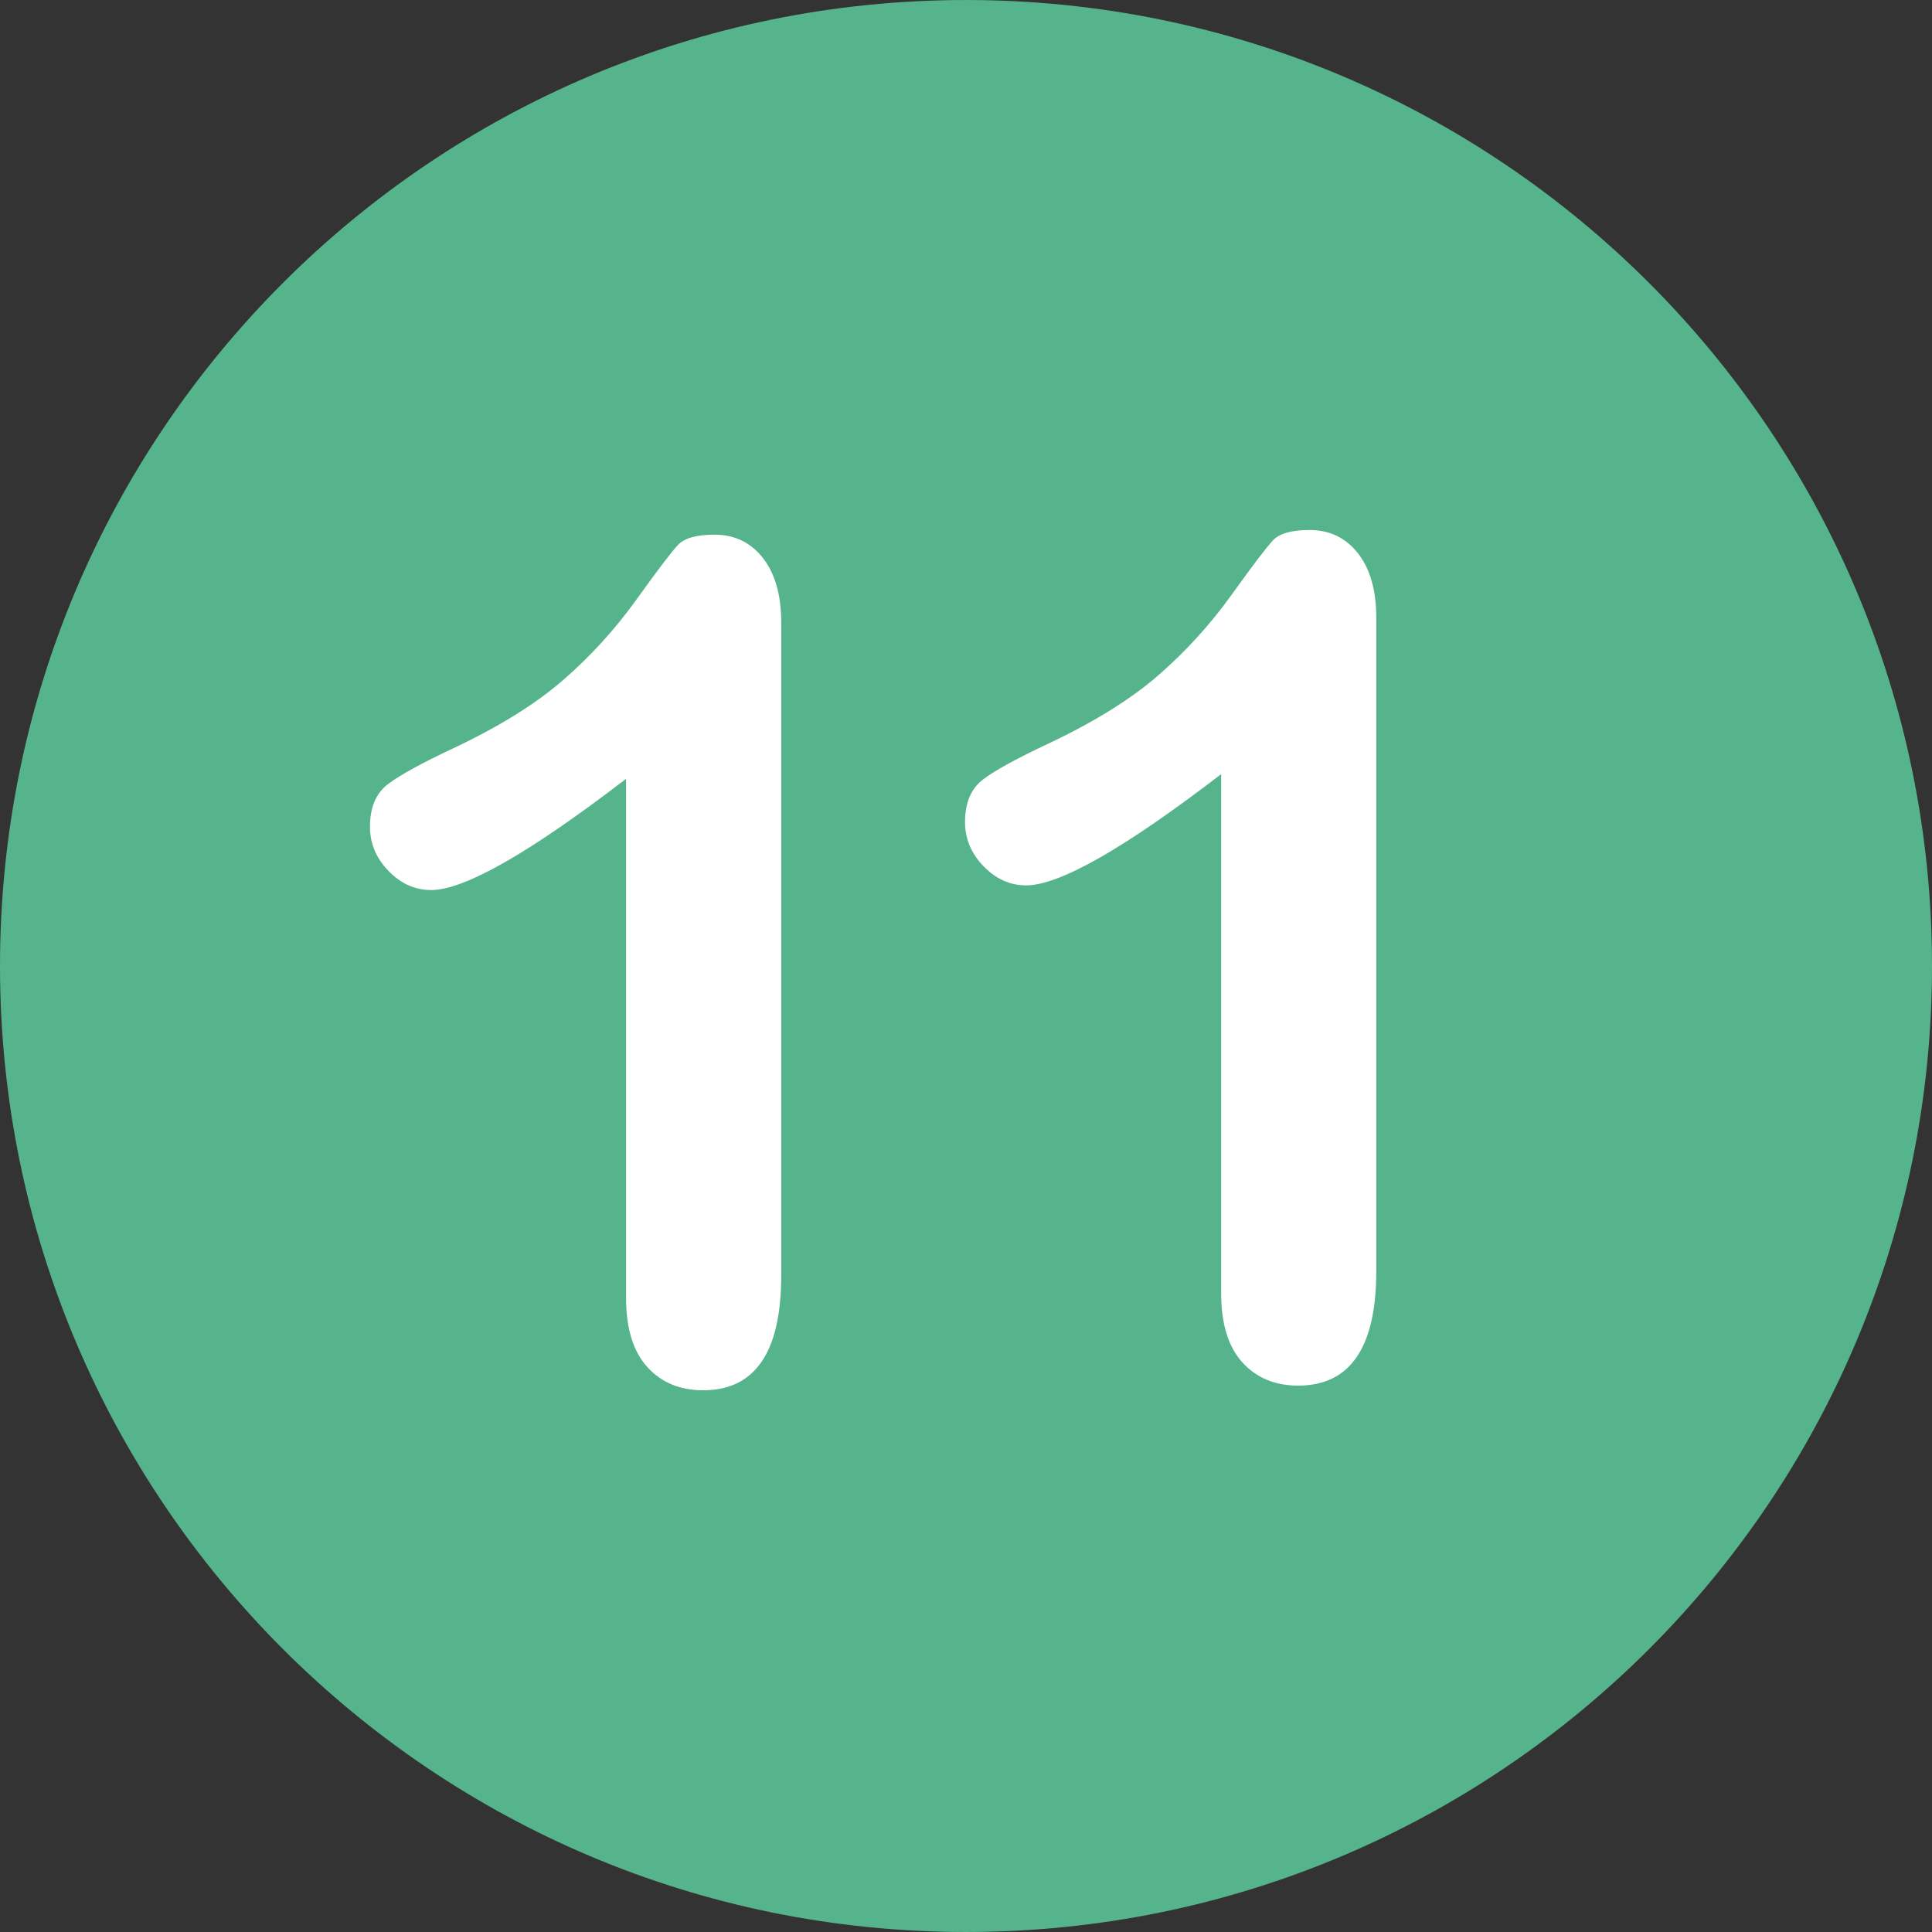 <?xml version="1.0" encoding="UTF-8" standalone="no"?>
<!-- Generator: Adobe Illustrator 19.0.0, SVG Export Plug-In . SVG Version: 6.00 Build 0)  -->

<svg
   xmlns:dc="http://purl.org/dc/elements/1.1/"
   xmlns:cc="http://creativecommons.org/ns#"
   xmlns:rdf="http://www.w3.org/1999/02/22-rdf-syntax-ns#"
   xmlns:svg="http://www.w3.org/2000/svg"
   xmlns="http://www.w3.org/2000/svg"
   xmlns:sodipodi="http://sodipodi.sourceforge.net/DTD/sodipodi-0.dtd"
   xmlns:inkscape="http://www.inkscape.org/namespaces/inkscape"
   version="1.1"
   id="Layer_1"
   x="0px"
   y="0px"
   viewBox="0 0 496.158 496.158"
   style="enable-background:new 0 0 496.158 496.158;"
   xml:space="preserve"
   sodipodi:docname="eleven.svg"
   inkscape:version="0.92.3 (2405546, 2018-03-11)"><rect x="0" y="0" width="496.158" height="496.158" fill="#333333" stroke="none"/><defs
   id="defs43" /><sodipodi:namedview
   pagecolor="#ffffff"
   bordercolor="#666666"
   borderopacity="1"
   objecttolerance="10"
   gridtolerance="10"
   guidetolerance="10"
   inkscape:pageopacity="0"
   inkscape:pageshadow="2"
   inkscape:window-width="1920"
   inkscape:window-height="1027"
   id="namedview41"
   showgrid="false"
   inkscape:zoom="0.47565494"
   inkscape:cx="248.07899"
   inkscape:cy="248.07899"
   inkscape:window-x="-8"
   inkscape:window-y="-8"
   inkscape:window-maximized="1"
   inkscape:current-layer="g8" />
<path
   style="fill:#56B48C;"
   d="M248.082,0.003C111.07,0.003,0,111.061,0,248.085c0,137,111.07,248.07,248.082,248.07  c137.006,0,248.076-111.07,248.076-248.07C496.158,111.061,385.088,0.003,248.082,0.003z"
   id="path2" />
<g
   id="g8">
	<path
   style="fill:#ffffff"
   d="m 195.938,143.317 c -3.127,-4.003 -7.276,-6.006 -12.451,-6.006 -4.592,0 -7.716,0.879 -9.375,2.637 -1.662,1.758 -5.226,6.445 -10.693,14.063 -5.471,7.617 -11.744,14.502 -18.823,20.654 -7.081,6.152 -16.53,12.012 -28.345,17.578 -7.91,3.712 -13.429,6.738 -16.553,9.082 -3.127,2.344 -4.688,6.006 -4.688,10.986 0,4.298 1.586,8.082 4.761,11.353 3.173,3.273 6.812,4.907 10.913,4.907 8.592,0 25.291,-9.521 50.098,-28.564 v 133.301 c 0,7.814 1.806,13.722 5.42,17.725 3.611,4.003 8.397,6.006 14.355,6.006 13.378,0 20.068,-9.814 20.068,-29.443 v -167.726 c 0,-7.031 -1.563,-12.547 -4.687,-16.553 z"
   id="path4"
   inkscape:connector-curvature="0" />
	
<path
   inkscape:connector-curvature="0"
   style="fill:#ffffff"
   d="m 348.759,142.119 c -3.127,-4.003 -7.276,-6.006 -12.451,-6.006 -4.592,0 -7.716,0.879 -9.375,2.637 -1.662,1.758 -5.226,6.445 -10.693,14.063 -5.471,7.617 -11.744,14.502 -18.823,20.654 -7.081,6.152 -16.53,12.012 -28.345,17.578 -7.91,3.712 -13.429,6.738 -16.553,9.082 -3.127,2.344 -4.688,6.006 -4.688,10.986 0,4.298 1.586,8.082 4.761,11.353 3.173,3.273 6.812,4.907 10.913,4.907 8.592,0 25.291,-9.521 50.098,-28.564 v 133.301 c 0,7.814 1.806,13.722 5.42,17.725 3.611,4.003 8.397,6.006 14.355,6.006 13.378,0 20.068,-9.814 20.068,-29.443 v -167.726 c 0,-7.031 -1.563,-12.547 -4.687,-16.553 z"
   id="path4-1" /></g>
<g
   id="g10">
</g>
<g
   id="g12">
</g>
<g
   id="g14">
</g>
<g
   id="g16">
</g>
<g
   id="g18">
</g>
<g
   id="g20">
</g>
<g
   id="g22">
</g>
<g
   id="g24">
</g>
<g
   id="g26">
</g>
<g
   id="g28">
</g>
<g
   id="g30">
</g>
<g
   id="g32">
</g>
<g
   id="g34">
</g>
<g
   id="g36">
</g>
<g
   id="g38">
</g>
</svg>